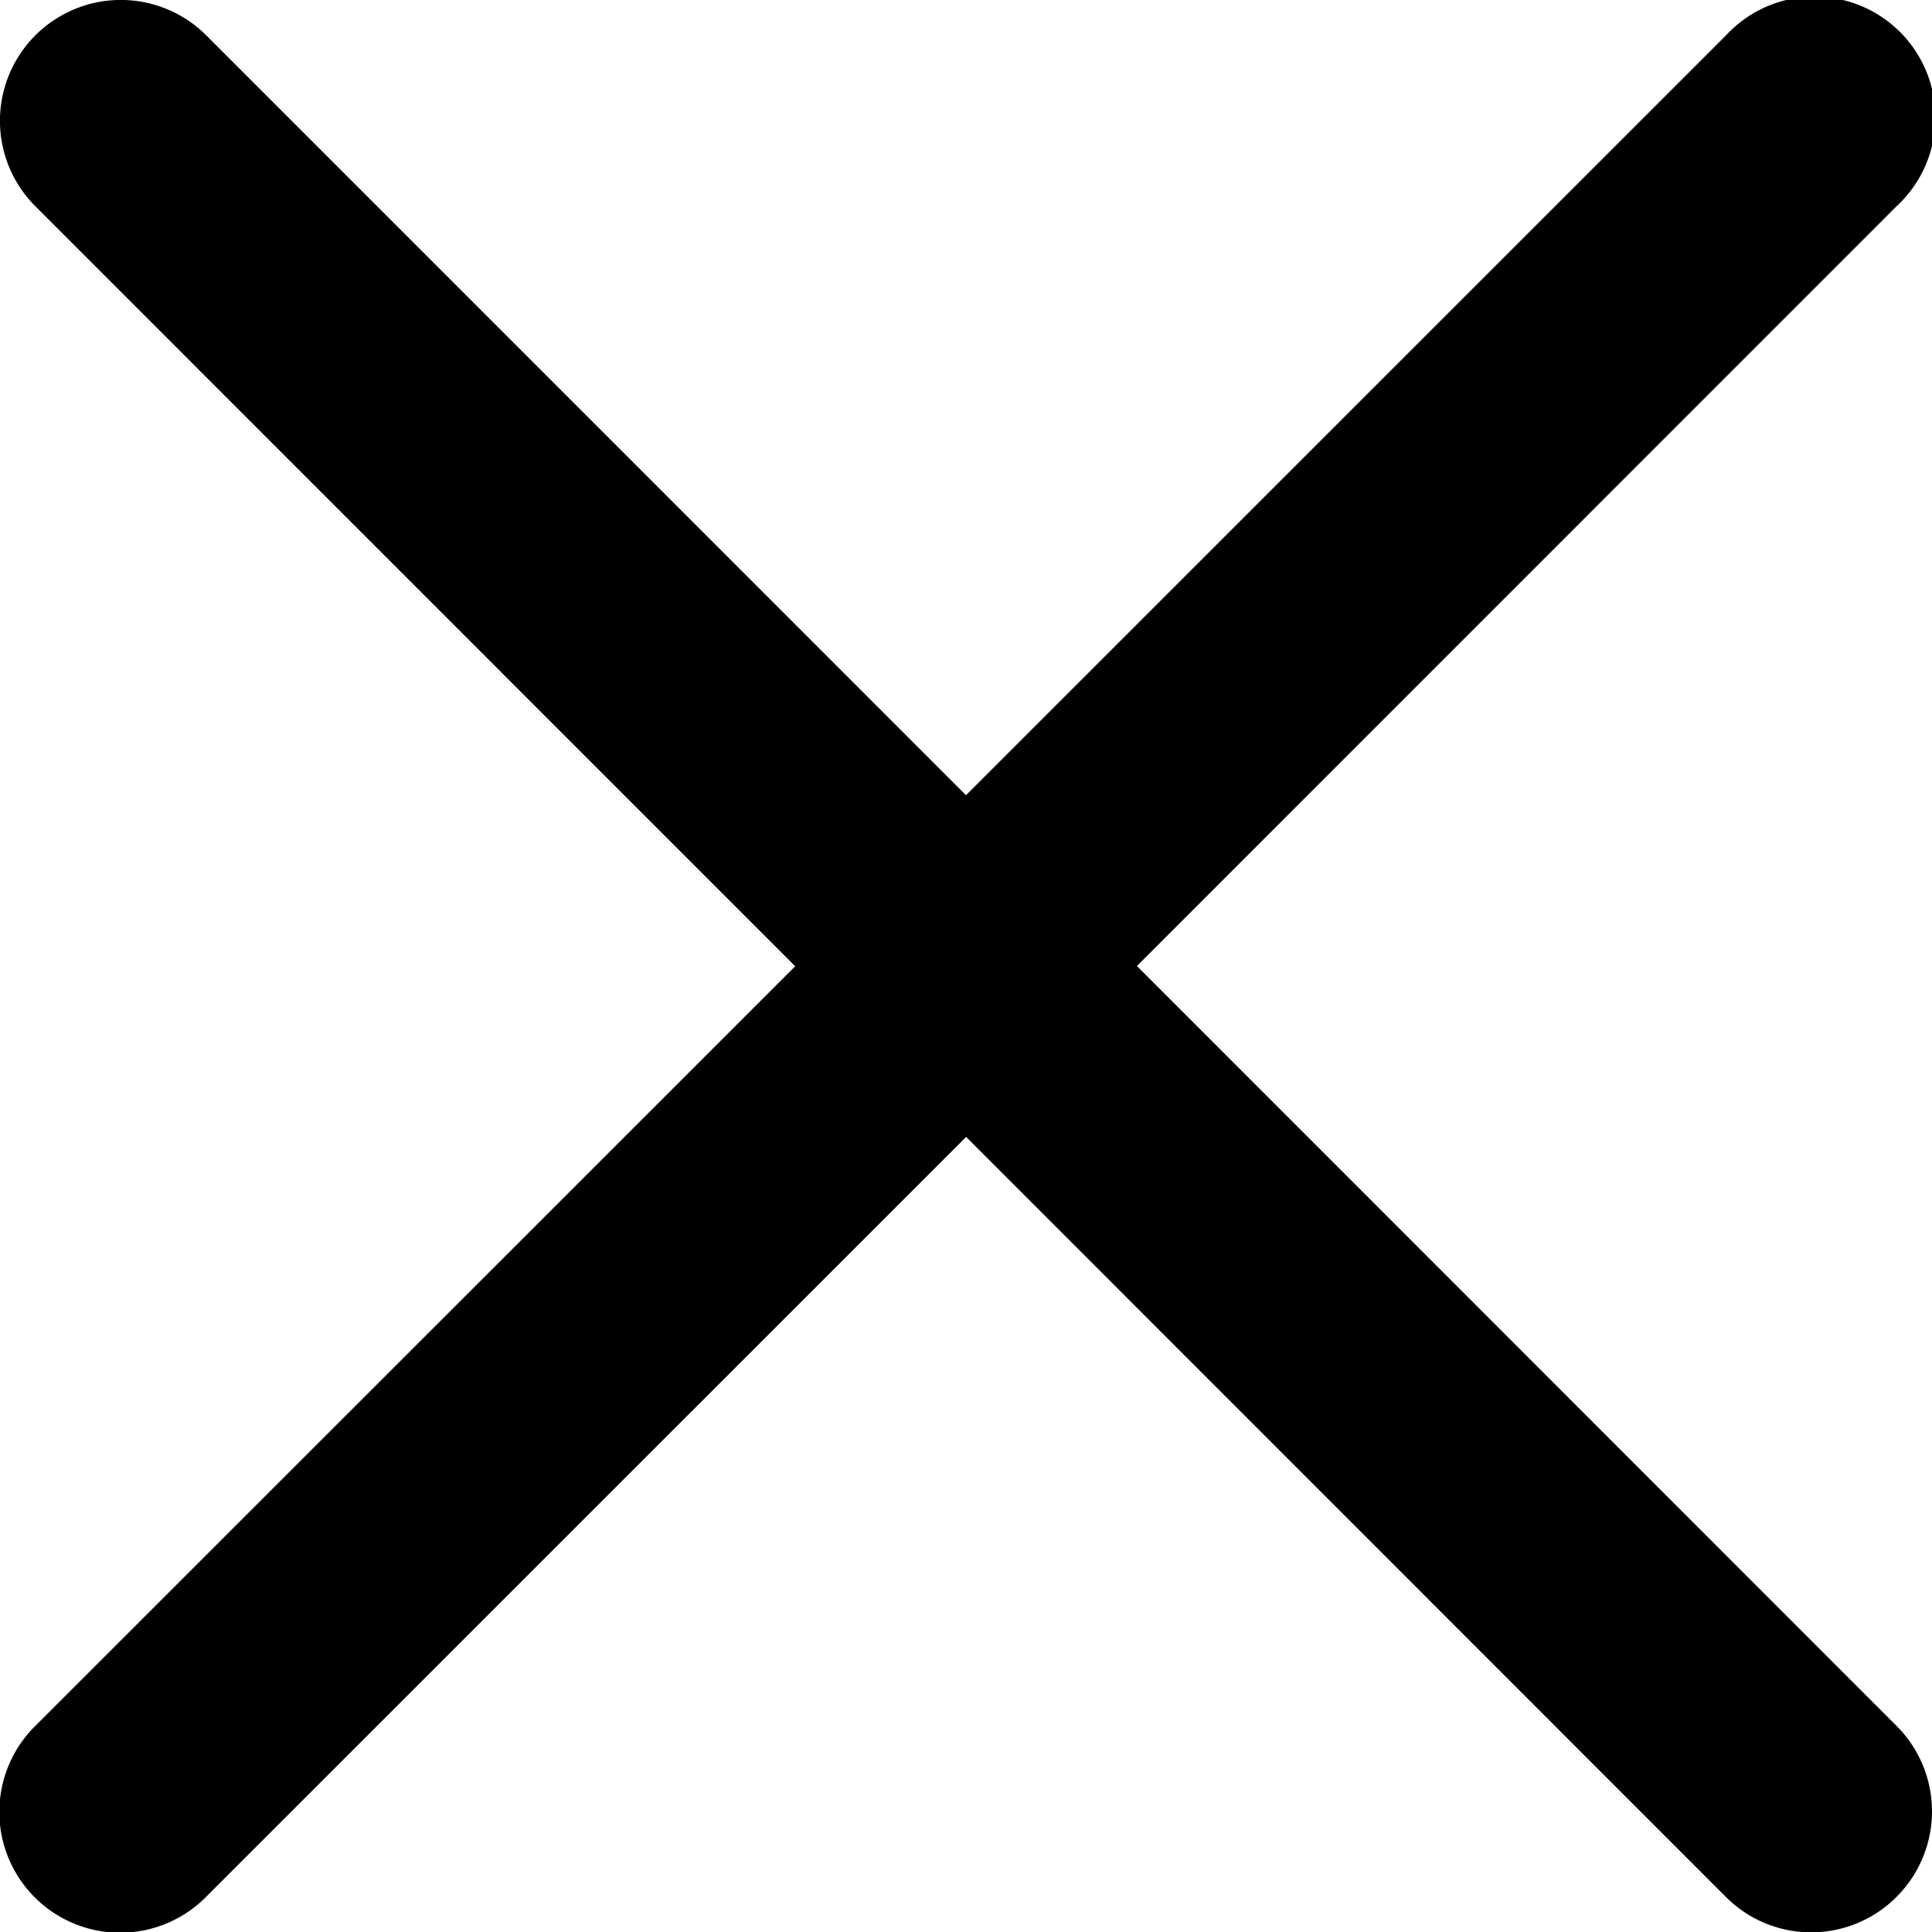 <svg xmlns="http://www.w3.org/2000/svg" width="15" height="15" viewBox="0 0 15 15">
    <g fill="none" fill-rule="evenodd">
        <path fill="#FFF" d="M-370-578h1440v11156H-370z"/>
        <path fill="#000" fill-rule="nonzero" d="M8.827 7.5l5.898-5.899A.938.938 0 1 0 13.4.275L7.5 6.174 1.601.274A.938.938 0 1 0 .275 1.602l5.899 5.9-5.9 5.898a.938.938 0 1 0 1.327 1.326l5.9-5.899 5.898 5.9a.935.935 0 0 0 1.326 0 .938.938 0 0 0 0-1.327L8.827 7.5z"/>
    </g>
</svg>
